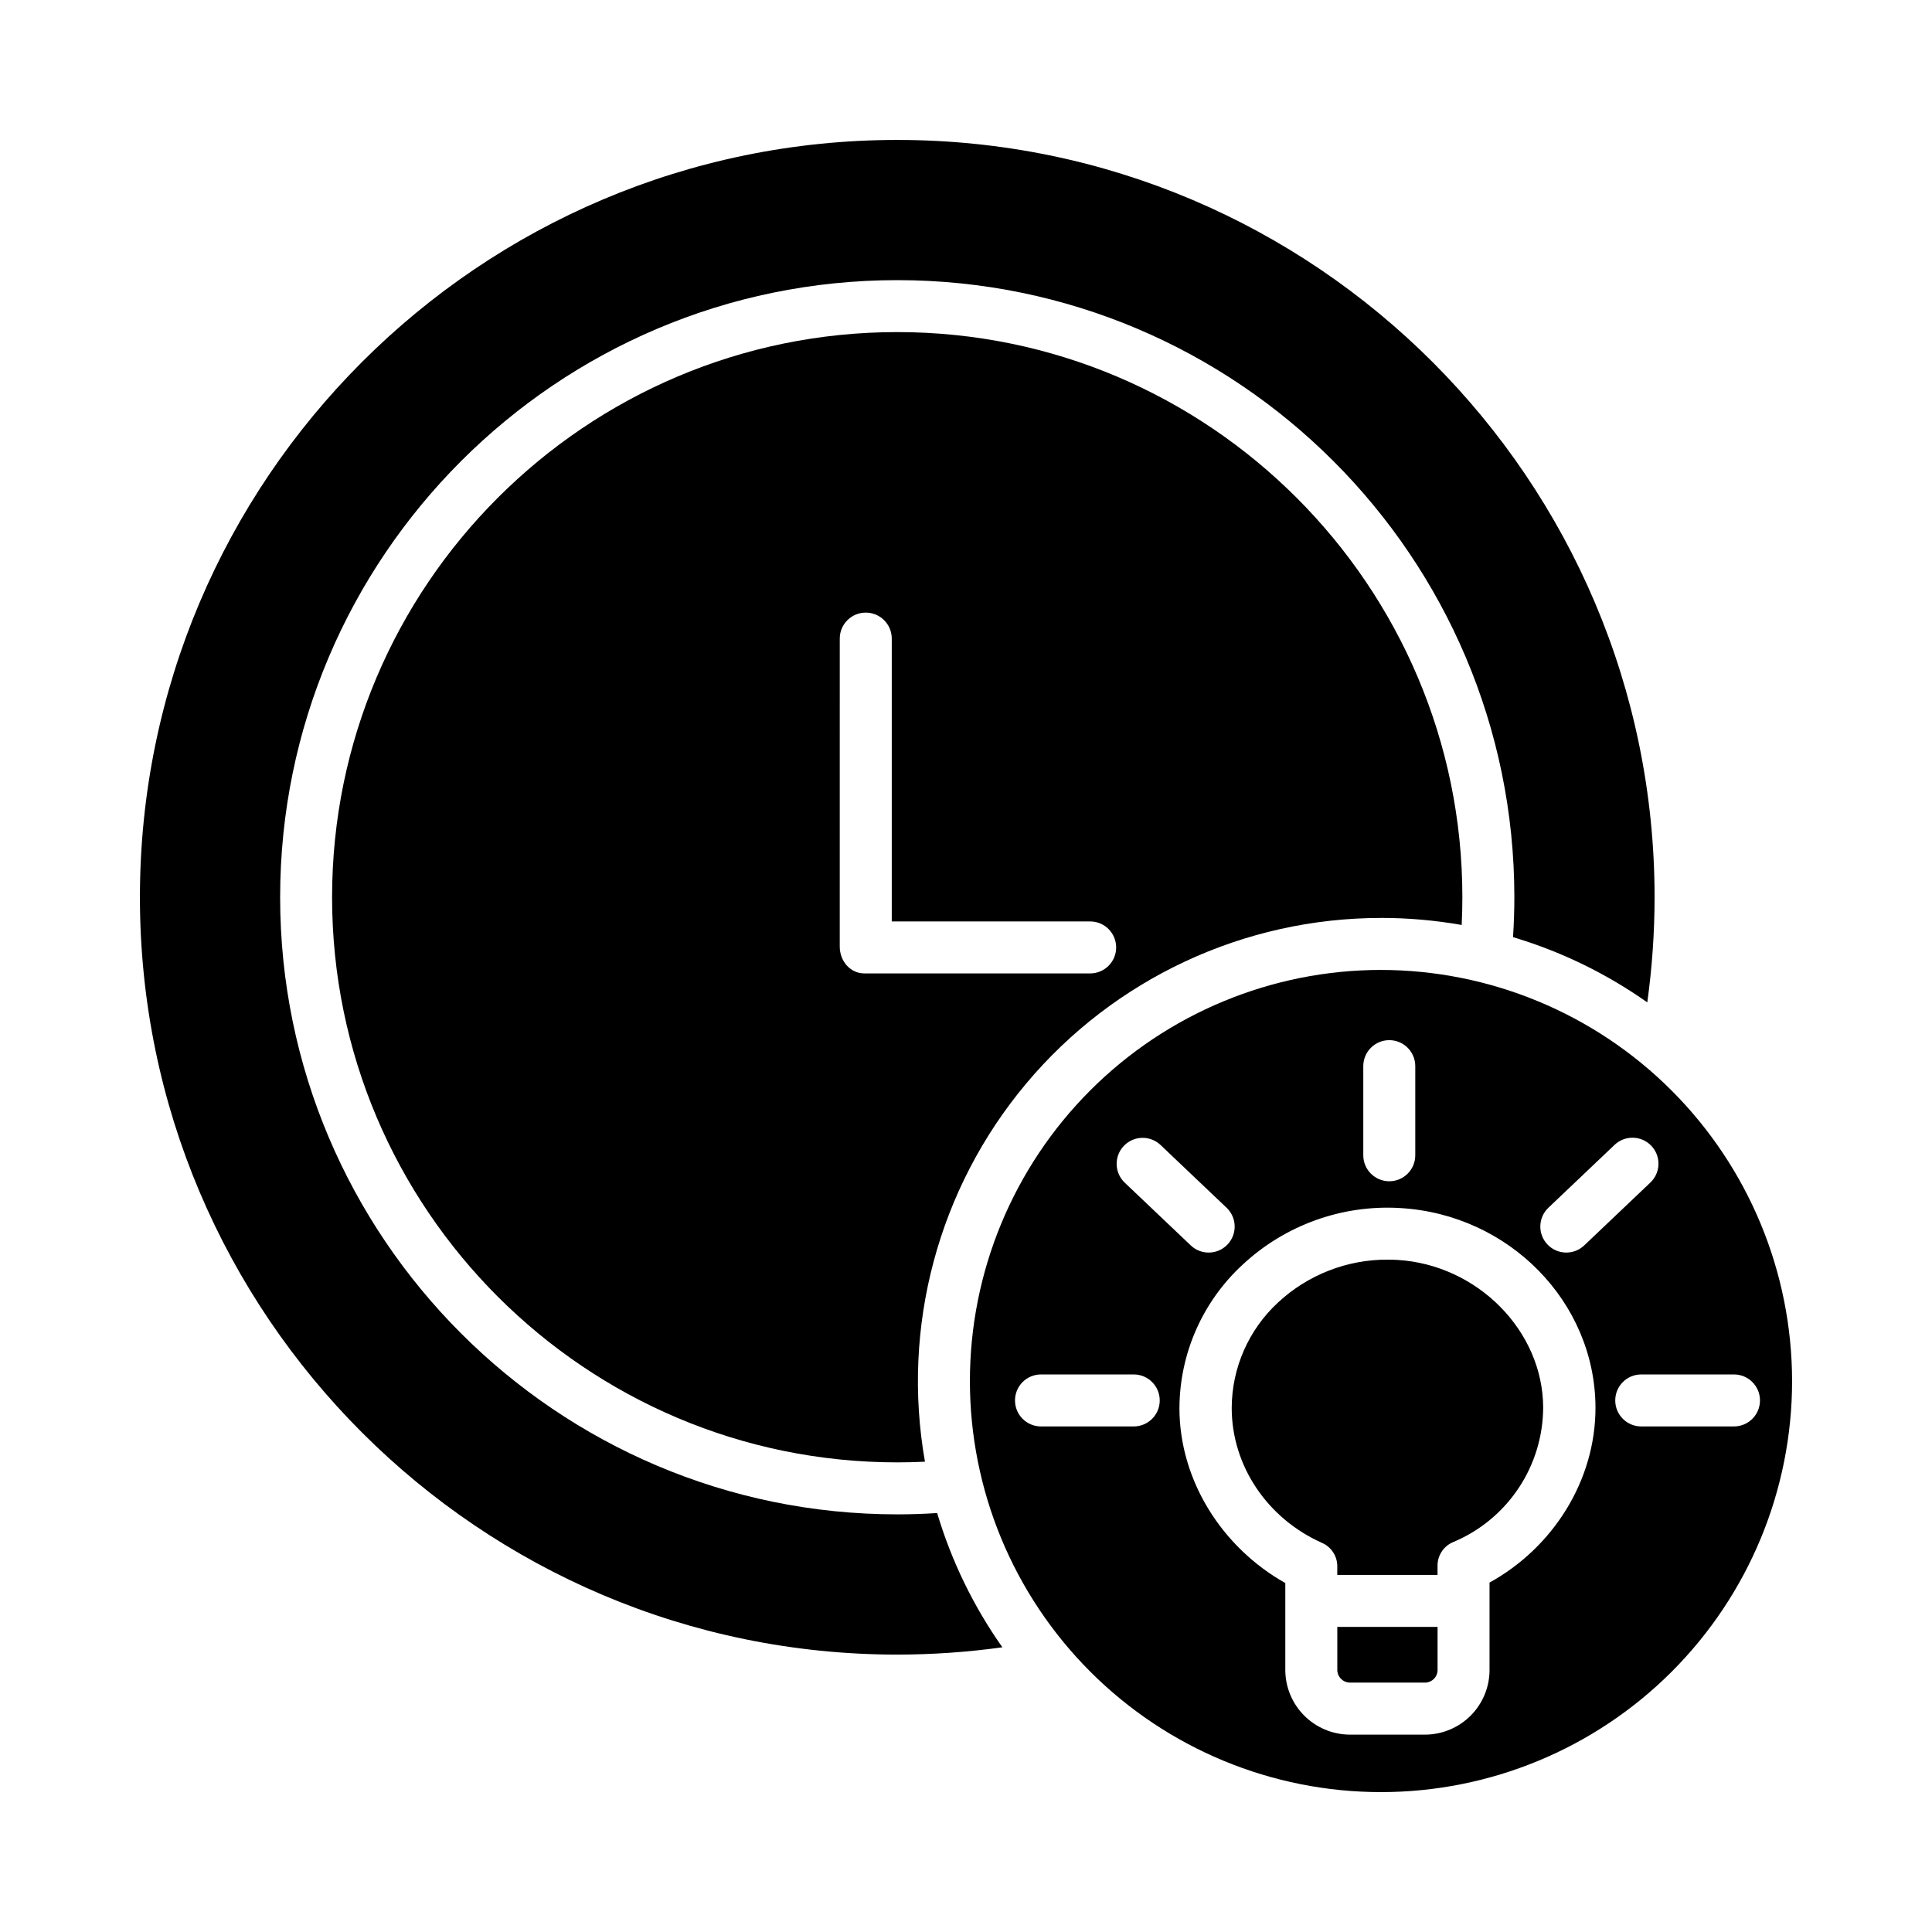 <?xml version="1.0" encoding="UTF-8"?>
<!-- Uploaded to: ICON Repo, www.svgrepo.com, Generator: ICON Repo Mixer Tools -->
<svg fill="#000000" width="800px" height="800px" version="1.1" viewBox="144 144 512 512" xmlns="http://www.w3.org/2000/svg">
 <g>
  <path d="m514.3 477.89c-0.848-0.051-1.707-0.074-2.555-0.074-10.77-0.039-21.152 4.016-29.039 11.348-7.809 7.207-12.258 17.34-12.289 27.965 0 15.262 9.387 29.316 24.039 35.801 2.453 1.125 4.004 3.602 3.938 6.297v2.144h26.566v-2.32c-0.059-2.734 1.531-5.234 4.035-6.336 7.07-2.93 13.117-7.883 17.379-14.238 4.266-6.356 6.555-13.832 6.582-21.484-0.07-20.312-17.457-37.855-38.656-39.102z"/>
  <path d="m509.98 387.26c7.168-0.004 14.324 0.625 21.383 1.867 0.117-2.449 0.18-4.906 0.18-7.352 0-82.582-67.188-149.77-149.77-149.77s-149.77 67.184-149.77 149.77c0 82.582 67.184 149.77 149.77 149.77 2.445 0 4.902-0.062 7.352-0.18-6.305-35.73 3.516-72.422 26.832-100.22 23.316-27.805 57.734-43.867 94.02-43.879zm-136.91 14.703c-3.805 0-6.527-3.316-6.527-7.121l0.004-81.609c0-3.801 3.082-6.887 6.887-6.887 3.805 0 6.891 3.086 6.891 6.887v74.957h52.586-0.004c3.805 0 6.887 3.082 6.887 6.887s-3.082 6.887-6.887 6.887z"/>
  <path d="m381.78 545.32c-90.18 0-163.54-73.363-163.54-163.54 0-90.176 73.363-163.54 163.54-163.54 90.176 0 163.54 73.363 163.54 163.54 0 3.516-0.125 7.055-0.352 10.574 12.719 3.793 24.734 9.633 35.578 17.289 1.281-9.23 1.93-18.539 1.934-27.859 0-110.67-90.035-200.7-200.7-200.7-110.66 0-200.7 90.031-200.7 200.7 0 110.67 90.035 200.7 200.7 200.7 9.32-0.004 18.629-0.648 27.859-1.934-7.652-10.844-13.492-22.859-17.285-35.578-3.516 0.227-7.055 0.352-10.574 0.352z"/>
  <path d="m498.4 586.77c0.125 1.672 1.449 3.004 3.121 3.137h20.363c1.66-0.137 2.973-1.469 3.086-3.137v-11.621h-26.57z"/>
  <path d="m509.98 401.04c-28.895 0-56.605 11.48-77.035 31.91-20.43 20.43-31.91 48.141-31.91 77.035 0 28.891 11.477 56.602 31.91 77.031 20.43 20.434 48.141 31.91 77.031 31.91 28.895 0 56.605-11.477 77.035-31.906 20.434-20.434 31.91-48.141 31.91-77.035-0.031-28.883-11.52-56.574-31.945-77-20.422-20.422-48.113-31.91-76.996-31.945zm44.363 63.023 17.5-16.629v-0.004c1.324-1.27 3.098-1.965 4.934-1.922 1.832 0.039 3.574 0.809 4.84 2.141 1.266 1.332 1.945 3.109 1.891 4.945-0.055 1.832-0.836 3.57-2.176 4.824l-17.5 16.629c-2.758 2.621-7.117 2.512-9.738-0.246s-2.508-7.121 0.25-9.738zm-49.059-37.52c0-3.805 3.086-6.891 6.891-6.891 3.805 0 6.887 3.086 6.887 6.891v23.617-0.004c0 3.805-3.082 6.891-6.887 6.891-3.805 0-6.891-3.086-6.891-6.891zm-63.469 21.141h0.004c1.258-1.324 2.988-2.098 4.816-2.144s3.598 0.637 4.922 1.895l17.5 16.629c2.758 2.621 2.871 6.981 0.25 9.738s-6.981 2.871-9.738 0.25l-17.5-16.629c-2.758-2.621-2.871-6.981-0.25-9.738zm2.633 74.336h-24.574c-3.805 0-6.887-3.086-6.887-6.891 0-3.801 3.082-6.887 6.887-6.887h24.578c3.805 0 6.891 3.086 6.891 6.887 0 3.805-3.086 6.891-6.891 6.891zm94.293 41.375v23.383c-0.055 4.461-1.852 8.723-5 11.879-3.148 3.156-7.402 4.965-11.859 5.035h-20.363c-4.465-0.07-8.723-1.875-11.879-5.031-3.152-3.156-4.953-7.418-5.019-11.883v-23.258c-16.727-9.398-28.059-27.152-28.059-46.383h0.004c0.059-14.434 6.121-28.195 16.734-37.98 11.293-10.527 26.414-15.957 41.824-15.008 28.809 1.695 51.594 24.887 51.695 52.801 0.066 19.469-11.348 37.238-28.078 46.445zm71.672-48.266c0 1.828-0.723 3.582-2.016 4.871-1.293 1.293-3.043 2.019-4.871 2.019h-24.582 0.004c-3.805 0-6.891-3.086-6.891-6.891 0-3.801 3.086-6.887 6.891-6.887h24.582-0.004c3.805 0 6.887 3.086 6.887 6.887z"/>
 </g>
</svg>